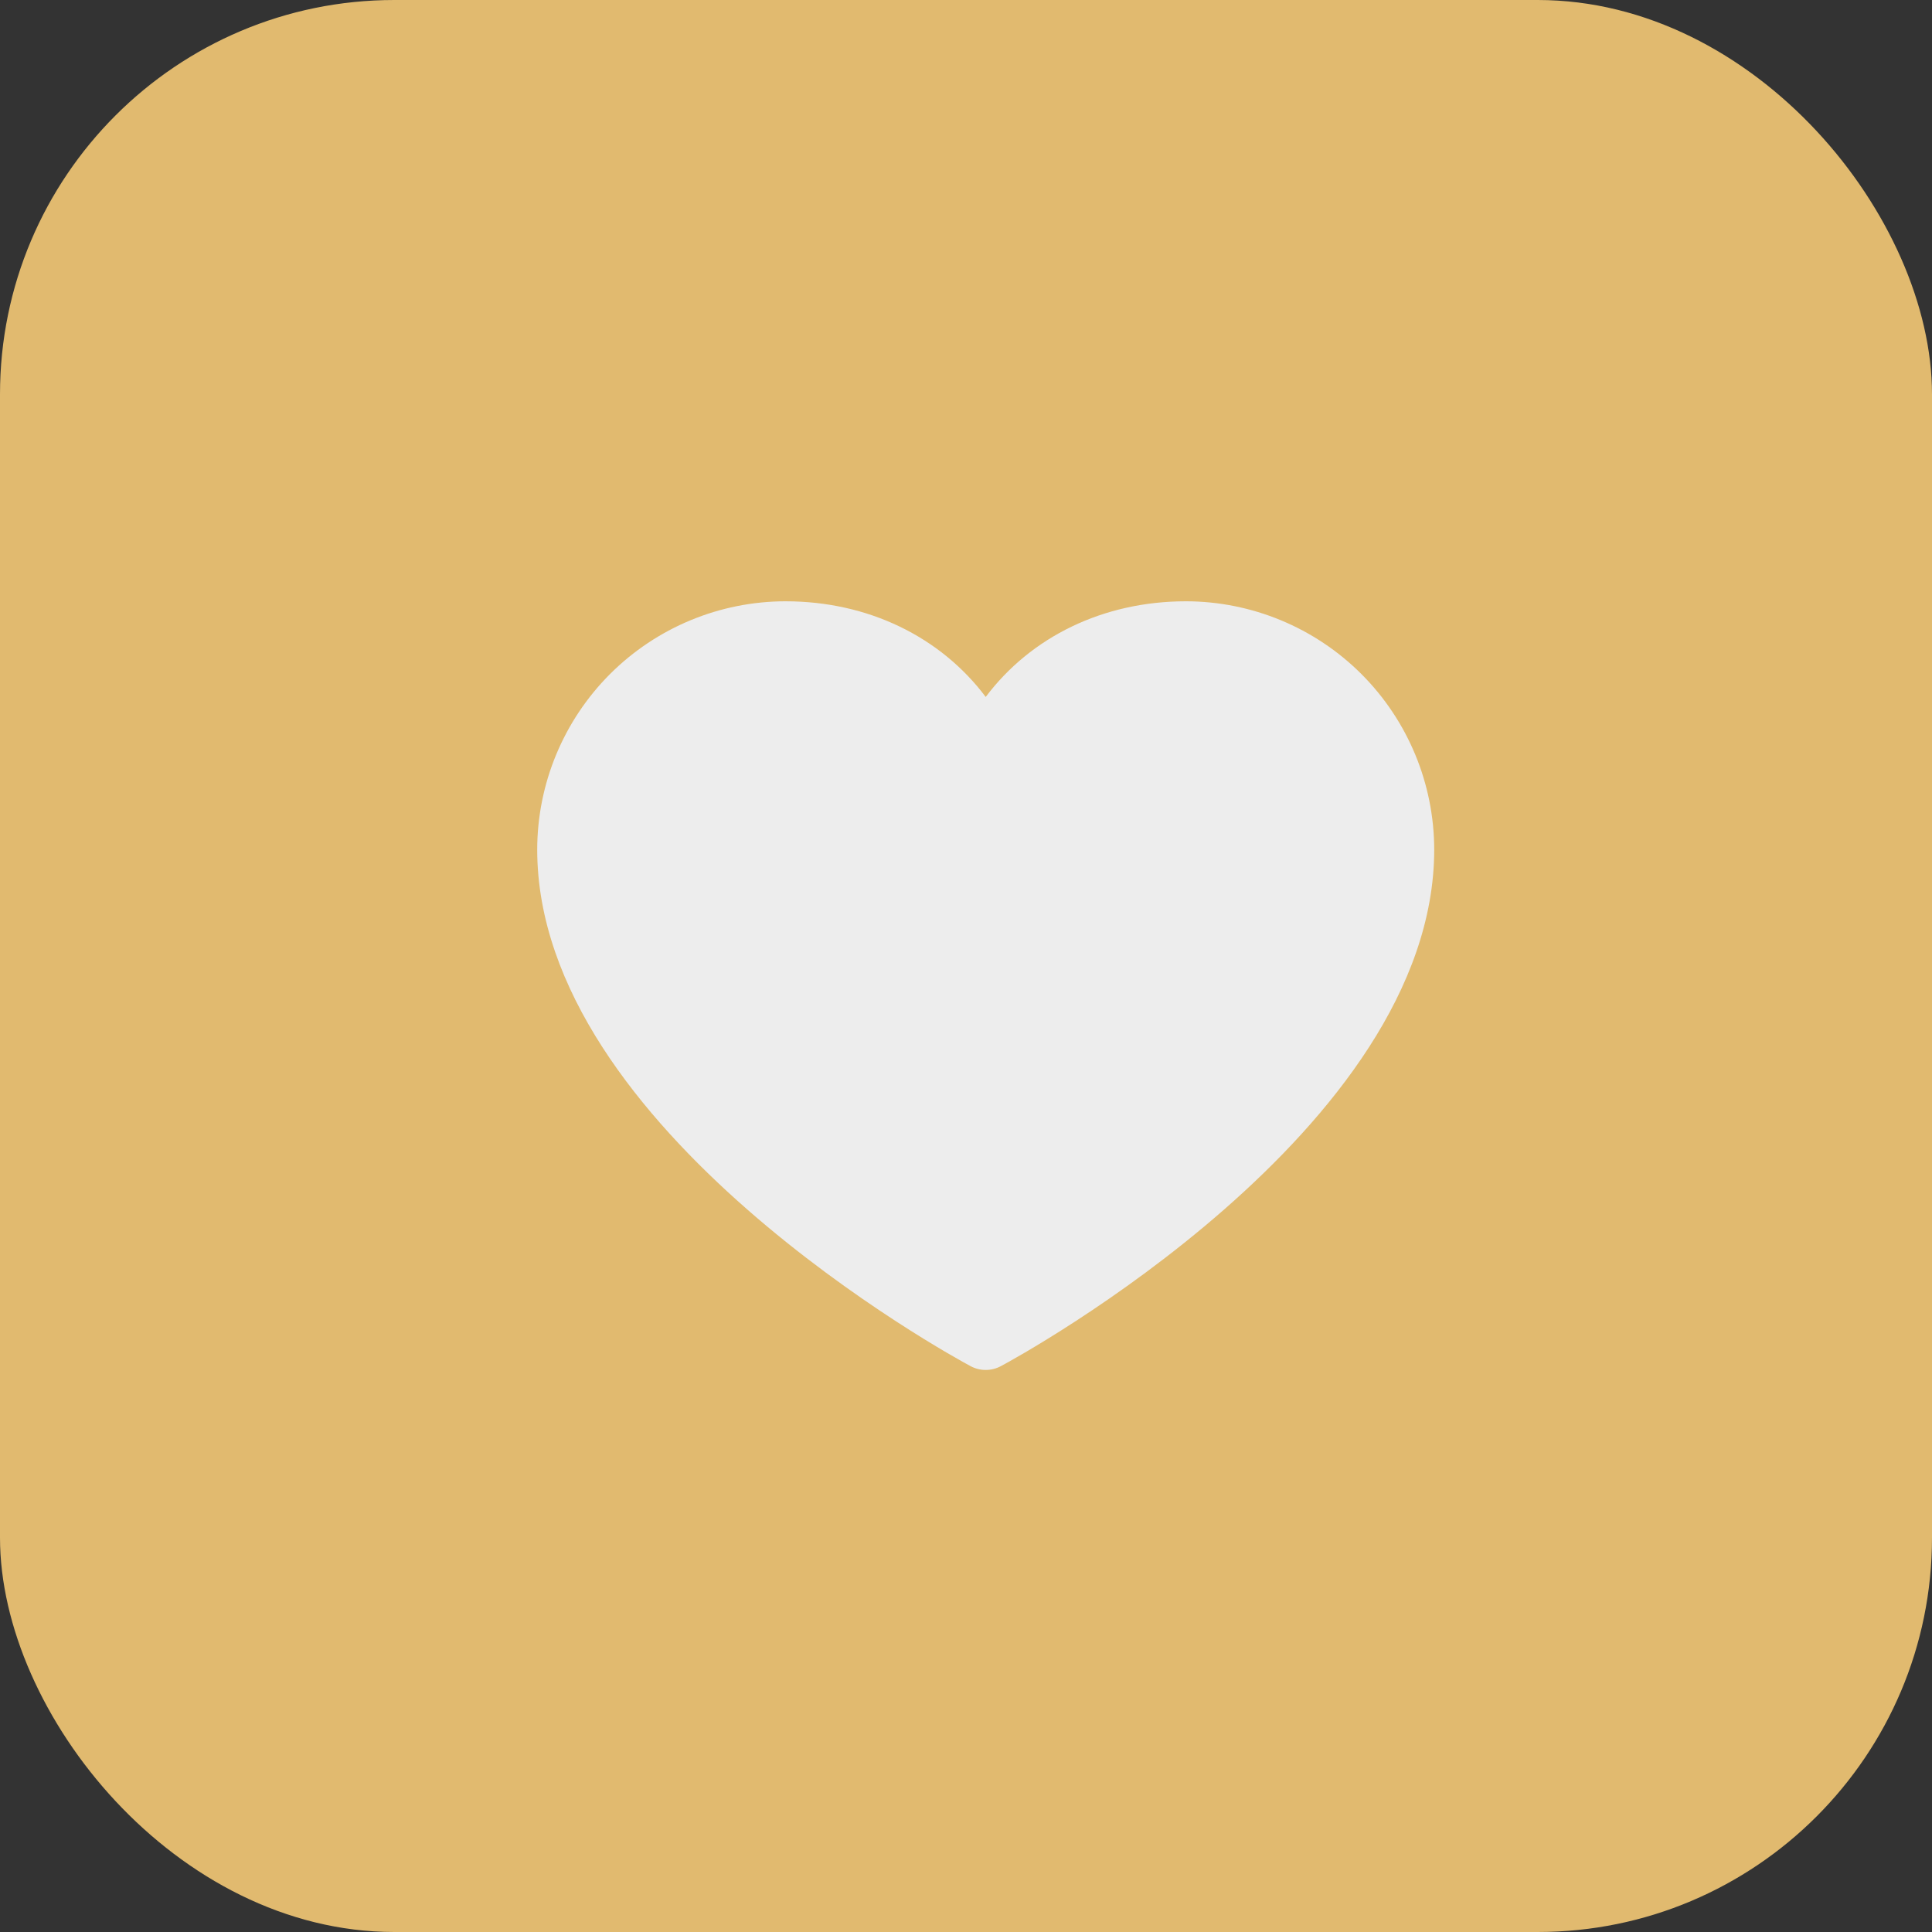 <svg width="49" height="49" viewBox="0 0 49 49" fill="none" xmlns="http://www.w3.org/2000/svg">
<rect x="0" y="0" width="49" height="49" fill="#333333" stroke="none"/>
<rect width="49" height="49" rx="10" fill="#E1BA6F"/>
<path d="M36.375 21.547C36.375 28.656 25.834 34.411 25.385 34.648C25.267 34.712 25.134 34.745 25 34.745C24.866 34.745 24.733 34.712 24.615 34.648C24.166 34.411 13.625 28.656 13.625 21.547C13.627 19.877 14.291 18.277 15.471 17.096C16.652 15.916 18.252 15.252 19.922 15.25C22.019 15.25 23.855 16.152 25 17.676C26.145 16.152 27.981 15.25 30.078 15.25C31.748 15.252 33.348 15.916 34.529 17.096C35.709 18.277 36.373 19.877 36.375 21.547Z" fill="#EDEDED"/>
</svg>
